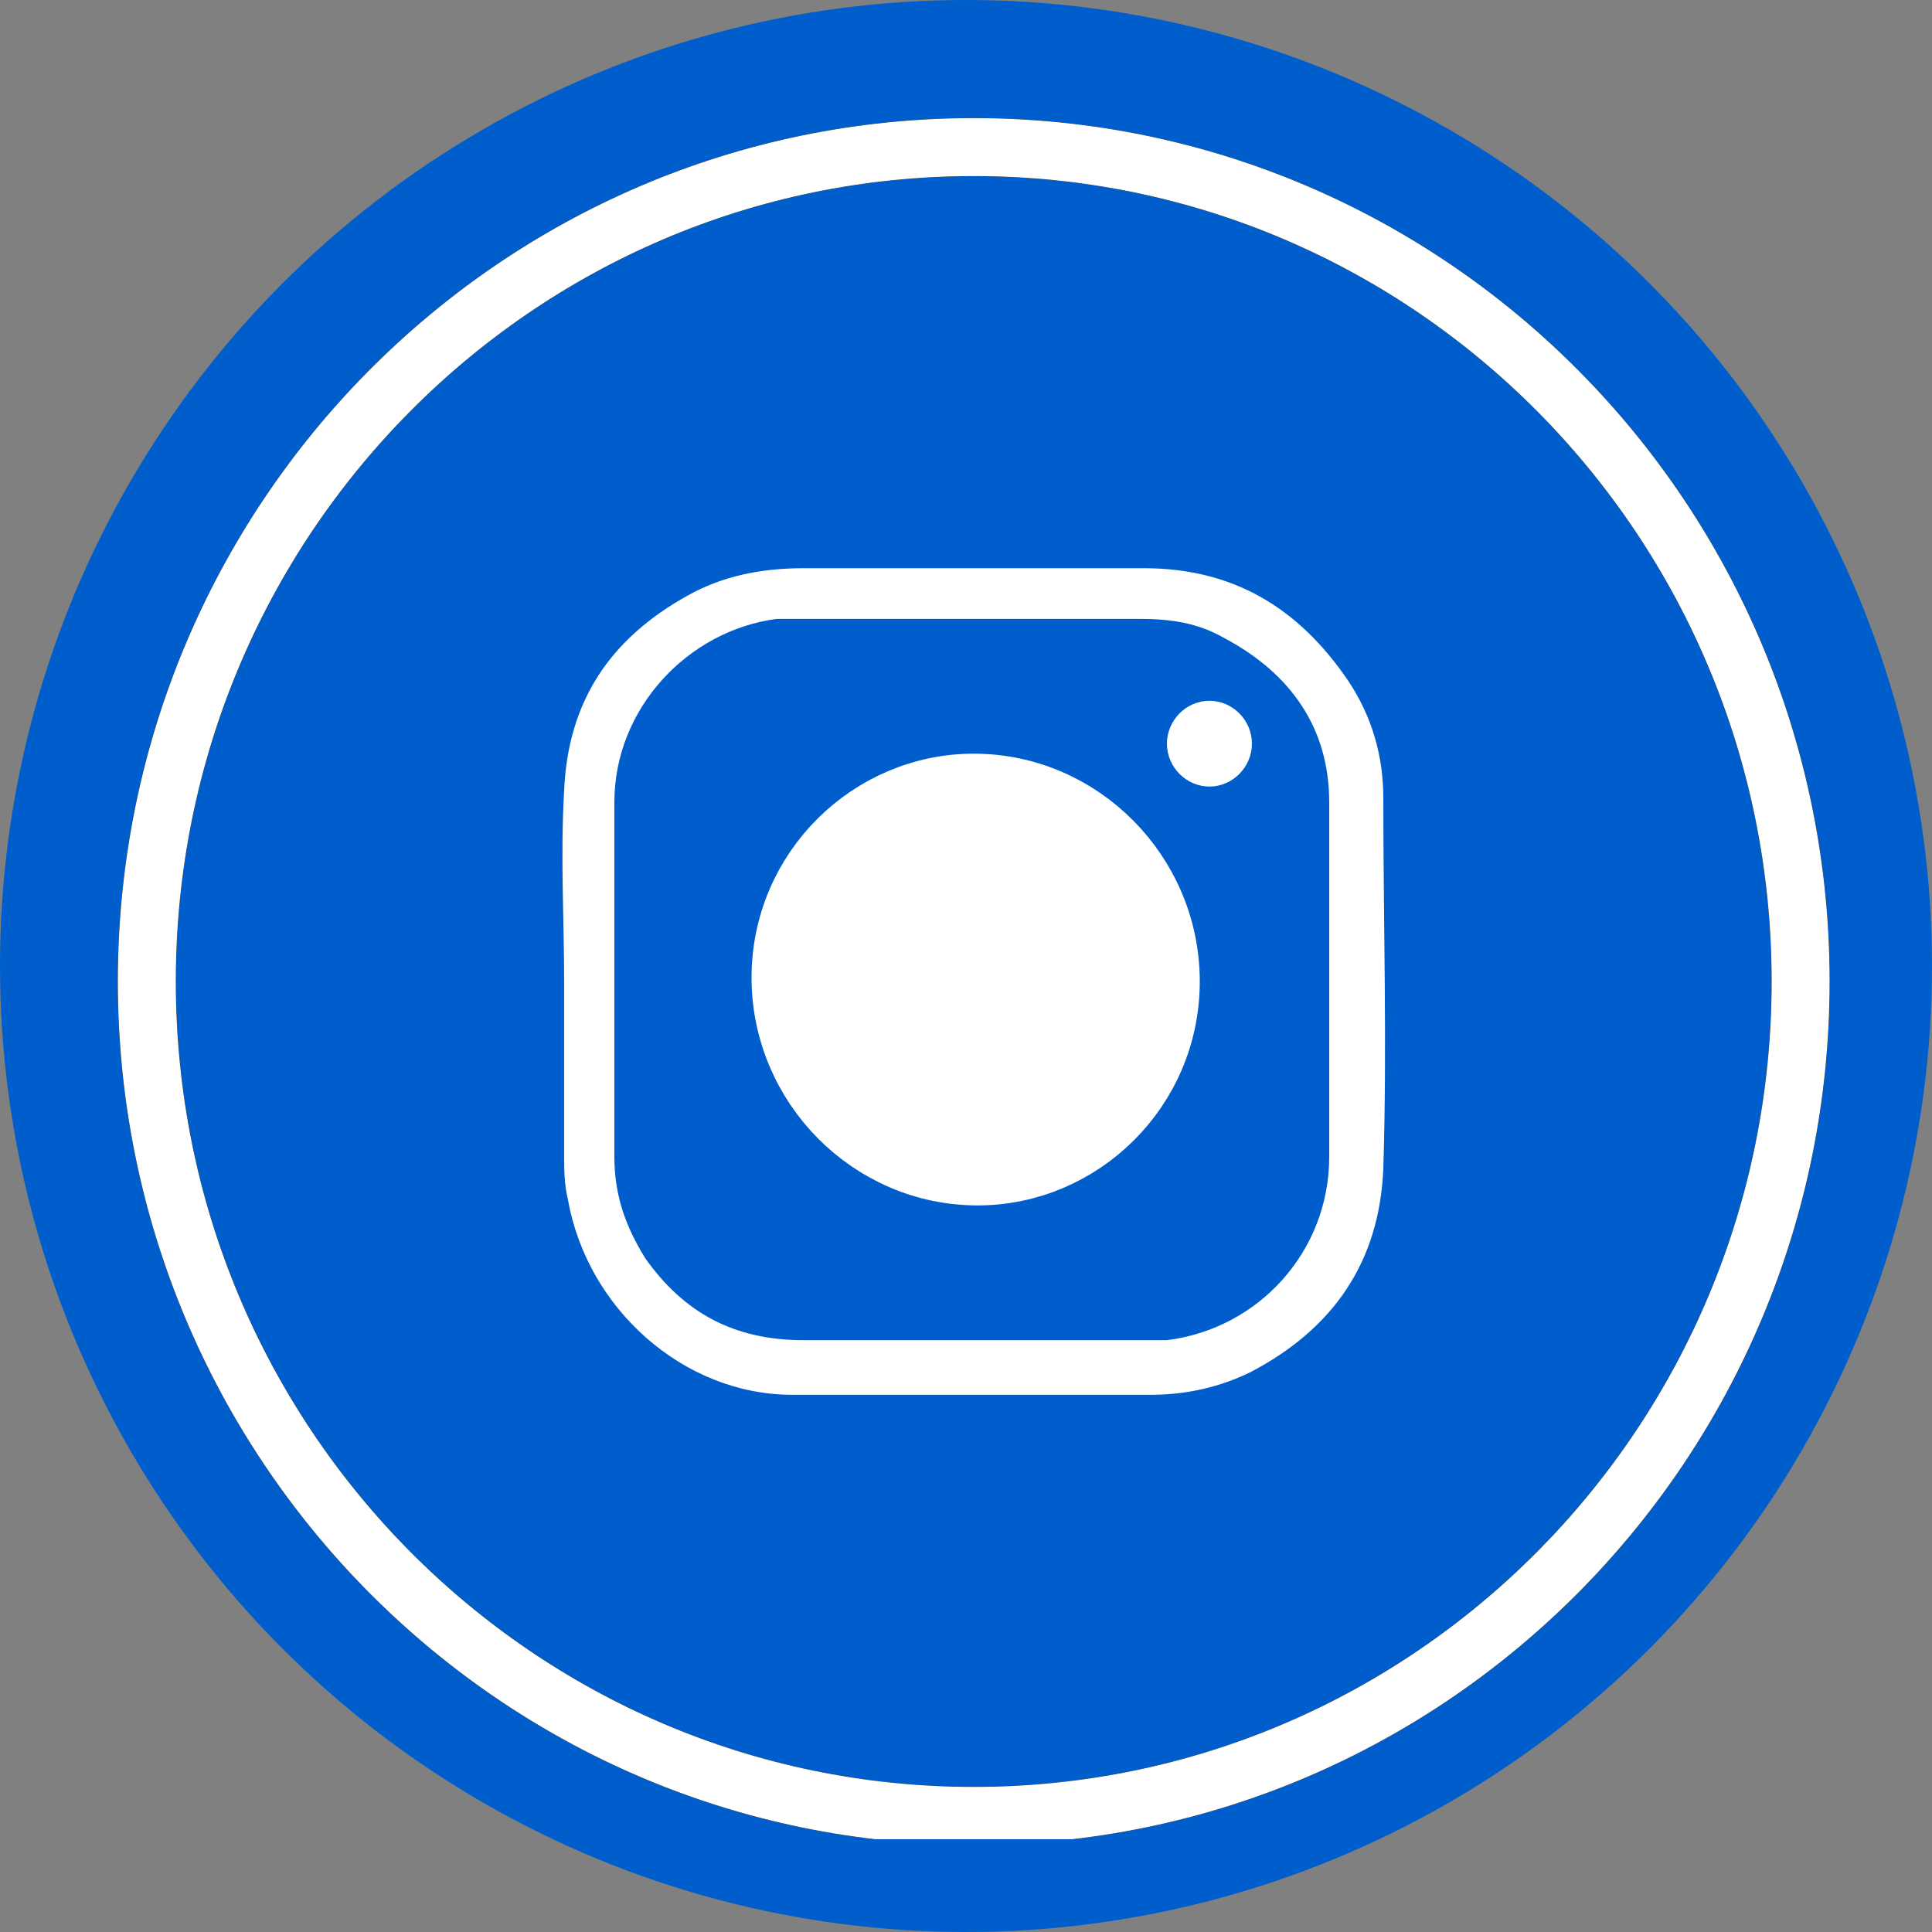 <svg width="50" height="50" viewBox="0 0 50 50" fill="none" xmlns="http://www.w3.org/2000/svg">
<rect x="0" y="0" width="50" height="50" fill="#808080" stroke="none"/>
<circle cx="25" cy="25" r="25" fill="#005ECC"/>
<g clip-path="url(#clip0_40_2)">
<path d="M14.6 25.401C14.6 23.786 14.5 22.172 14.6 20.456C14.7 18.136 15.8 16.521 17.8 15.411C18.7 14.907 19.7 14.705 20.8 14.705C23.7 14.705 26.7 14.705 29.6 14.705C31.9 14.705 33.6 15.714 34.9 17.631C35.5 18.539 35.8 19.548 35.8 20.658C35.8 23.887 35.9 27.015 35.8 30.244C35.7 32.666 34.5 34.381 32.4 35.491C31.6 35.895 30.7 36.097 29.8 36.097C26.7 36.097 23.6 36.097 20.5 36.097C17.7 36.097 15.2 33.877 14.7 31.052C14.6 30.648 14.6 30.244 14.6 29.942C14.6 28.327 14.6 26.814 14.6 25.401ZM25.2 16.017C23.7 16.017 22.3 16.017 20.8 16.017C20.6 16.017 20.3 16.017 20.1 16.017C17.8 16.319 15.9 18.337 15.9 20.759C15.9 23.786 15.9 26.915 15.9 29.942C15.9 30.951 16.2 31.758 16.7 32.565C17.7 33.978 19 34.684 20.8 34.684C23.7 34.684 26.6 34.684 29.6 34.684C29.8 34.684 30 34.684 30.2 34.684C32.6 34.381 34.4 32.363 34.4 29.942C34.4 26.915 34.4 23.786 34.4 20.759C34.4 18.842 33.4 17.429 31.7 16.521C31 16.118 30.3 16.017 29.5 16.017C28.2 16.017 26.7 16.017 25.2 16.017Z" fill="white"/>
<path d="M30.3 25.401C30.3 28.226 28 30.446 25.3 30.446C22.5 30.446 20.2 28.125 20.2 25.3C20.2 22.475 22.5 20.255 25.2 20.255C28 20.255 30.3 22.576 30.3 25.401Z" fill="white" stroke="white" stroke-width="1.5" stroke-miterlimit="10"/>
<path d="M31.3 20.356C30.7 20.356 30.2 19.851 30.2 19.246C30.2 18.64 30.7 18.136 31.3 18.136C31.9 18.136 32.4 18.64 32.4 19.246C32.4 19.851 31.9 20.356 31.3 20.356Z" fill="white"/>
<path d="M25.2 46.995C37.019 46.995 46.6 37.327 46.6 25.401C46.6 13.475 37.019 3.807 25.2 3.807C13.381 3.807 3.8 13.475 3.8 25.401C3.8 37.327 13.381 46.995 25.2 46.995Z" stroke="#333333" stroke-width="1.5" stroke-miterlimit="10"/>
<path d="M25.2 46.995C37.019 46.995 46.6 37.327 46.6 25.401C46.6 13.475 37.019 3.807 25.2 3.807C13.381 3.807 3.8 13.475 3.8 25.401C3.8 37.327 13.381 46.995 25.2 46.995Z" stroke="#333333" stroke-width="1.5" stroke-miterlimit="10"/>
<path d="M25.2 46.995C37.019 46.995 46.6 37.327 46.6 25.401C46.6 13.475 37.019 3.807 25.2 3.807C13.381 3.807 3.8 13.475 3.8 25.401C3.8 37.327 13.381 46.995 25.2 46.995Z" stroke="#333333" stroke-width="1.5" stroke-miterlimit="10"/>
<path d="M25.2 46.995C37.019 46.995 46.6 37.327 46.6 25.401C46.6 13.475 37.019 3.807 25.2 3.807C13.381 3.807 3.8 13.475 3.8 25.401C3.8 37.327 13.381 46.995 25.2 46.995Z" stroke="#333333" stroke-width="1.5" stroke-miterlimit="10"/>
<path d="M25.2 46.995C37.019 46.995 46.6 37.327 46.6 25.401C46.6 13.475 37.019 3.807 25.2 3.807C13.381 3.807 3.8 13.475 3.8 25.401C3.8 37.327 13.381 46.995 25.2 46.995Z" stroke="#333333" stroke-width="1.5" stroke-miterlimit="10"/>
<path d="M25.2 46.995C37.019 46.995 46.6 37.327 46.6 25.401C46.6 13.475 37.019 3.807 25.2 3.807C13.381 3.807 3.8 13.475 3.8 25.401C3.8 37.327 13.381 46.995 25.2 46.995Z" stroke="white" stroke-width="1.5" stroke-miterlimit="10"/>
</g>
<defs>
<clipPath id="clip0_40_2">
<rect width="44.6" height="44.6" fill="white" transform="translate(3 3)"/>
</clipPath>
</defs>
</svg>
